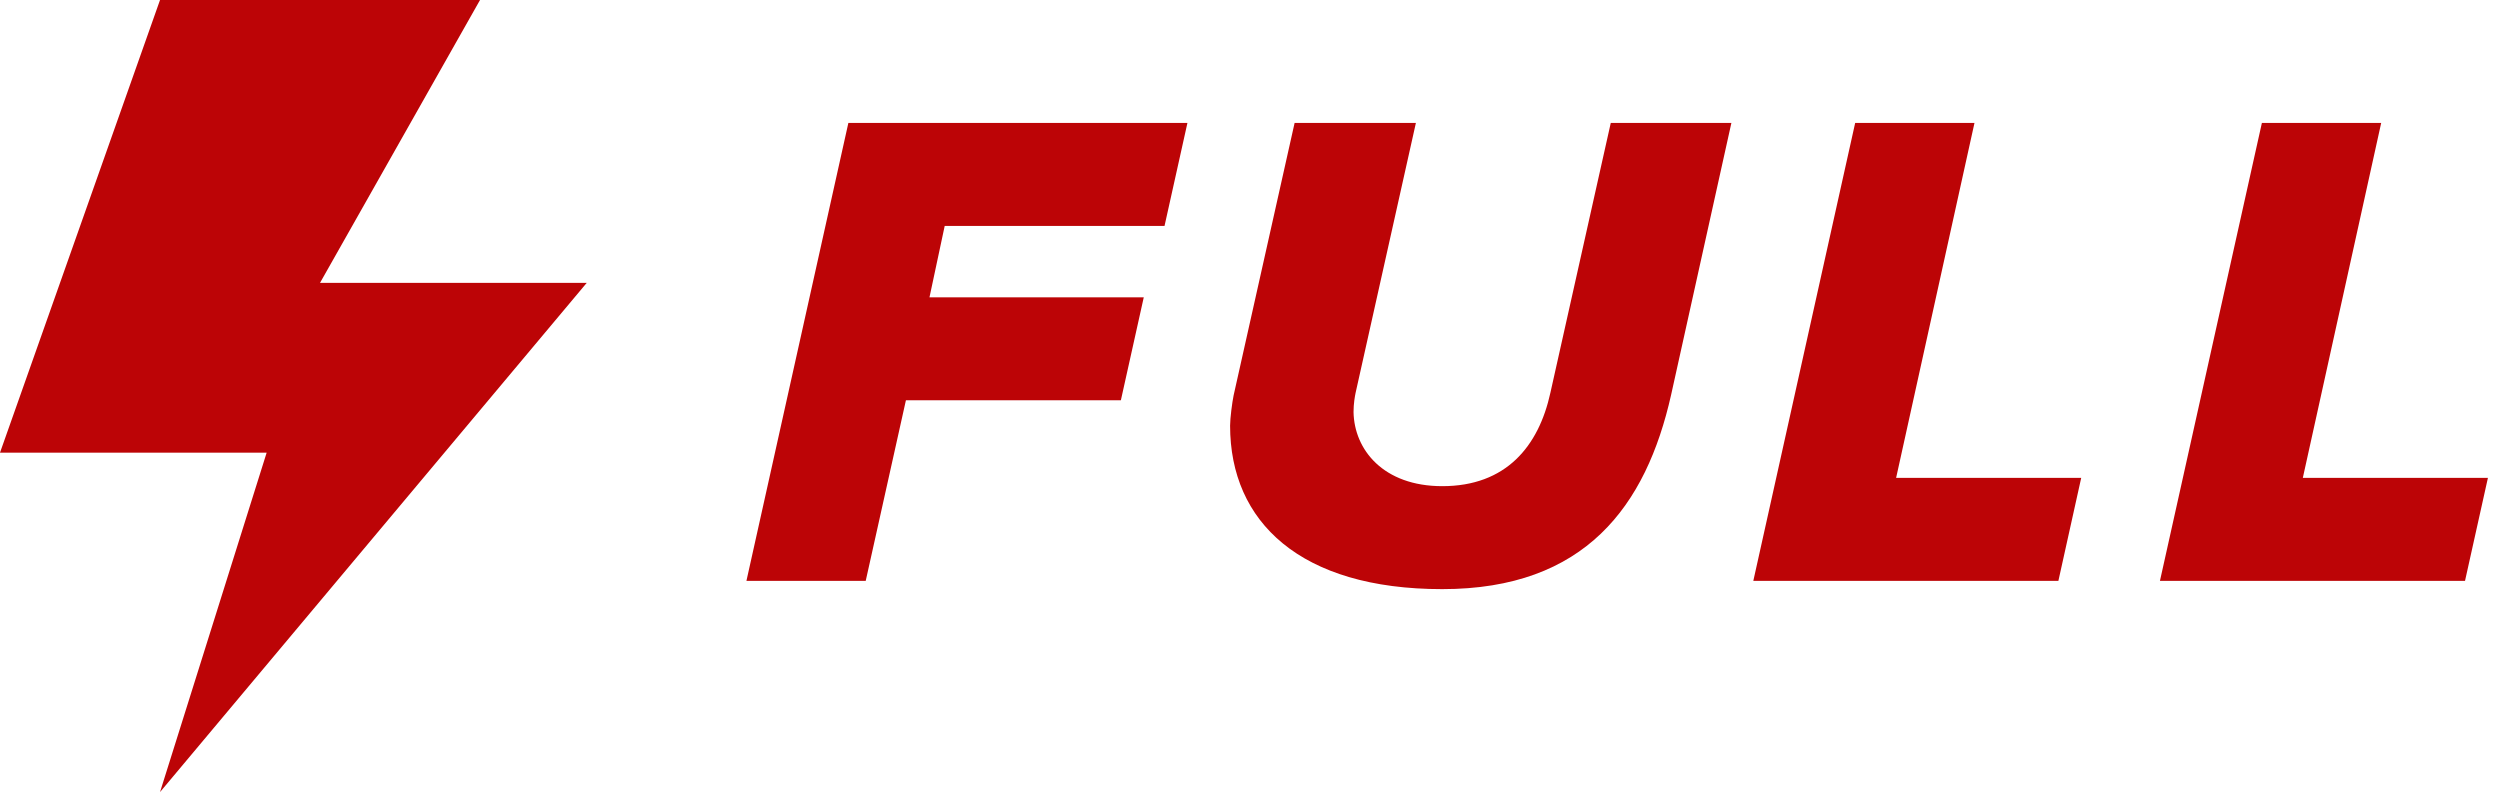<svg xmlns="http://www.w3.org/2000/svg" width="101" height="32" viewBox="0 0 101 32" fill="none"><path d="M6.465 0H19.393L12.928 11.429H23.703L6.465 32L10.773 18.287H0L6.465 0ZM34.975 23.466H30.156L34.274 4.967H47.972L47.047 9.127H38.166L37.551 12.012H46.208L45.283 16.172H36.599L34.975 23.466ZM58.267 23.801C52.526 23.801 49.696 21.081 49.696 17.199C49.696 16.893 49.78 16.256 49.837 15.978L52.302 4.967H57.202L54.767 15.867C54.737 16.007 54.683 16.31 54.683 16.645C54.71 18.171 55.889 19.641 58.267 19.641C60.846 19.641 62.162 18.031 62.636 15.867L65.075 4.967H69.948L67.513 15.951C66.504 20.443 64.039 23.801 58.267 23.801ZM83.159 23.466H70.834L74.949 4.967H79.769L76.603 19.306H84.081L83.159 23.466ZM99.587 23.466H87.262L91.38 4.967H96.2L93.034 19.306H100.512L99.587 23.466Z" fill="#BC0406"></path></svg>